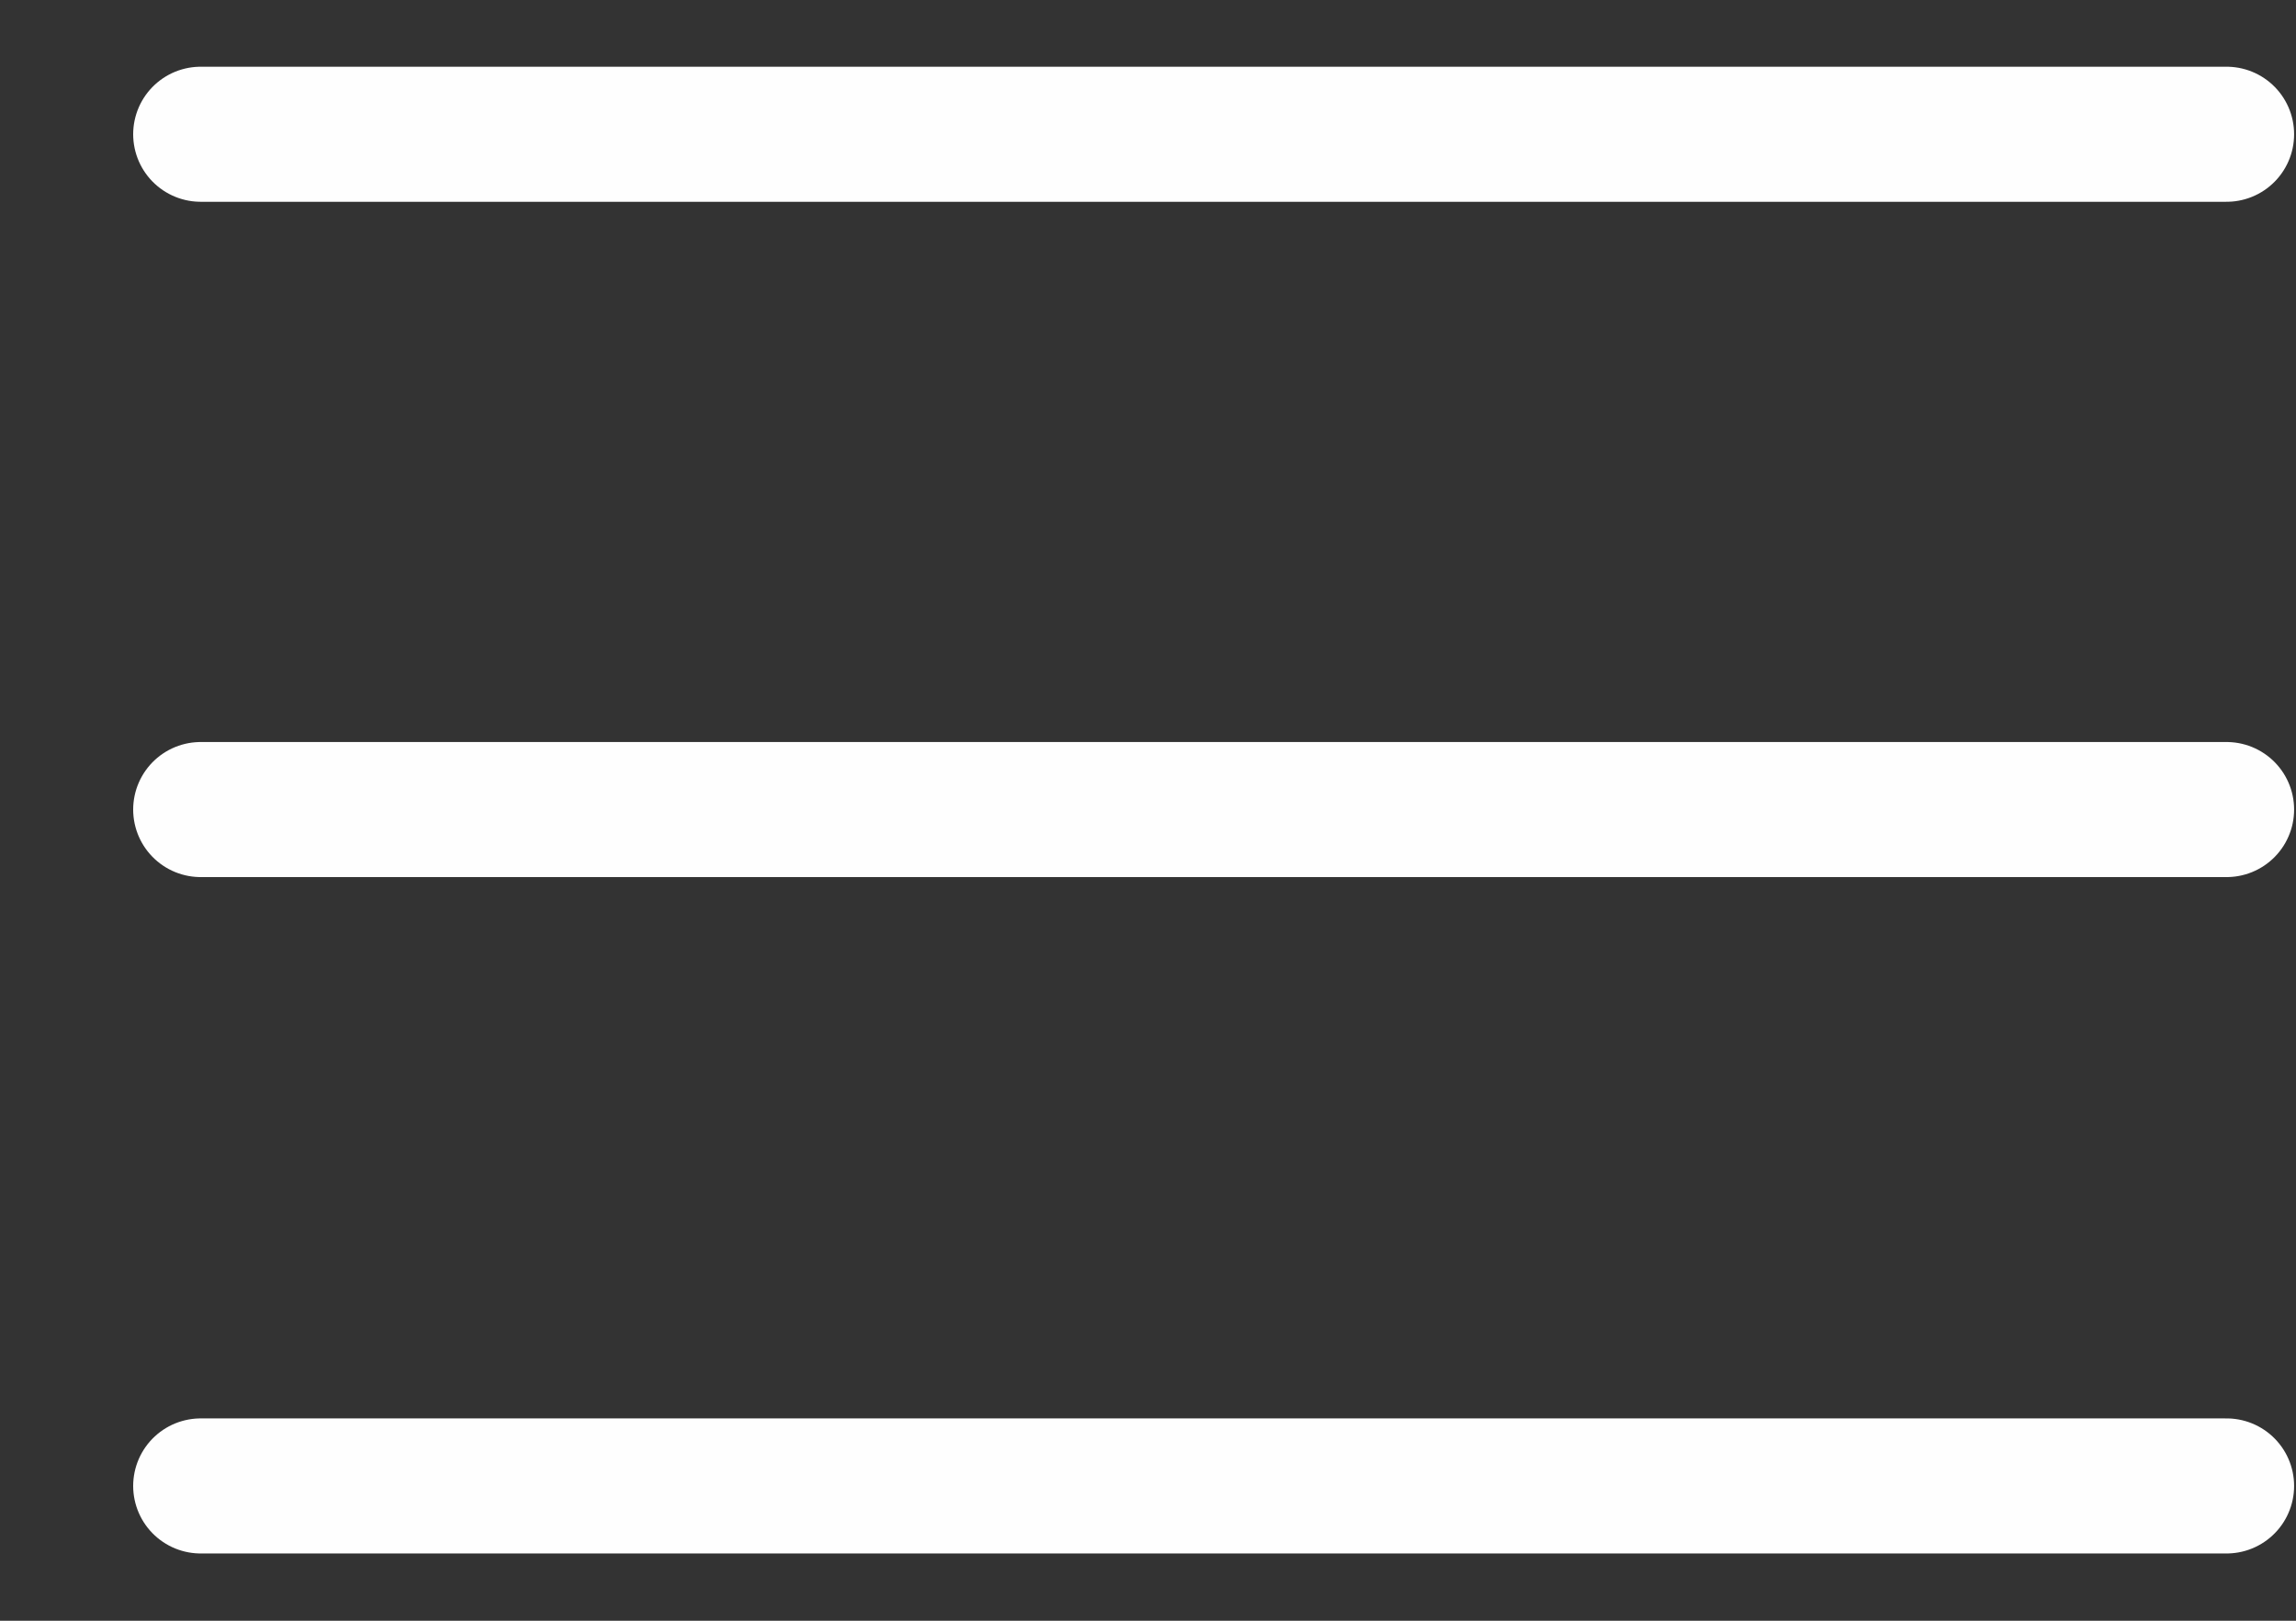 <svg width="17" height="12" viewBox="0 0 17 12" fill="none" xmlns="http://www.w3.org/2000/svg">
<rect x="0" y="0" width="17" height="12" fill="#333333" stroke="none"/>
<path d="M16.486 0.994H1.486M16.486 5.994H1.486M16.486 11.002H1.486" stroke="#FEFEFE" stroke-linecap="round"/>
</svg>
